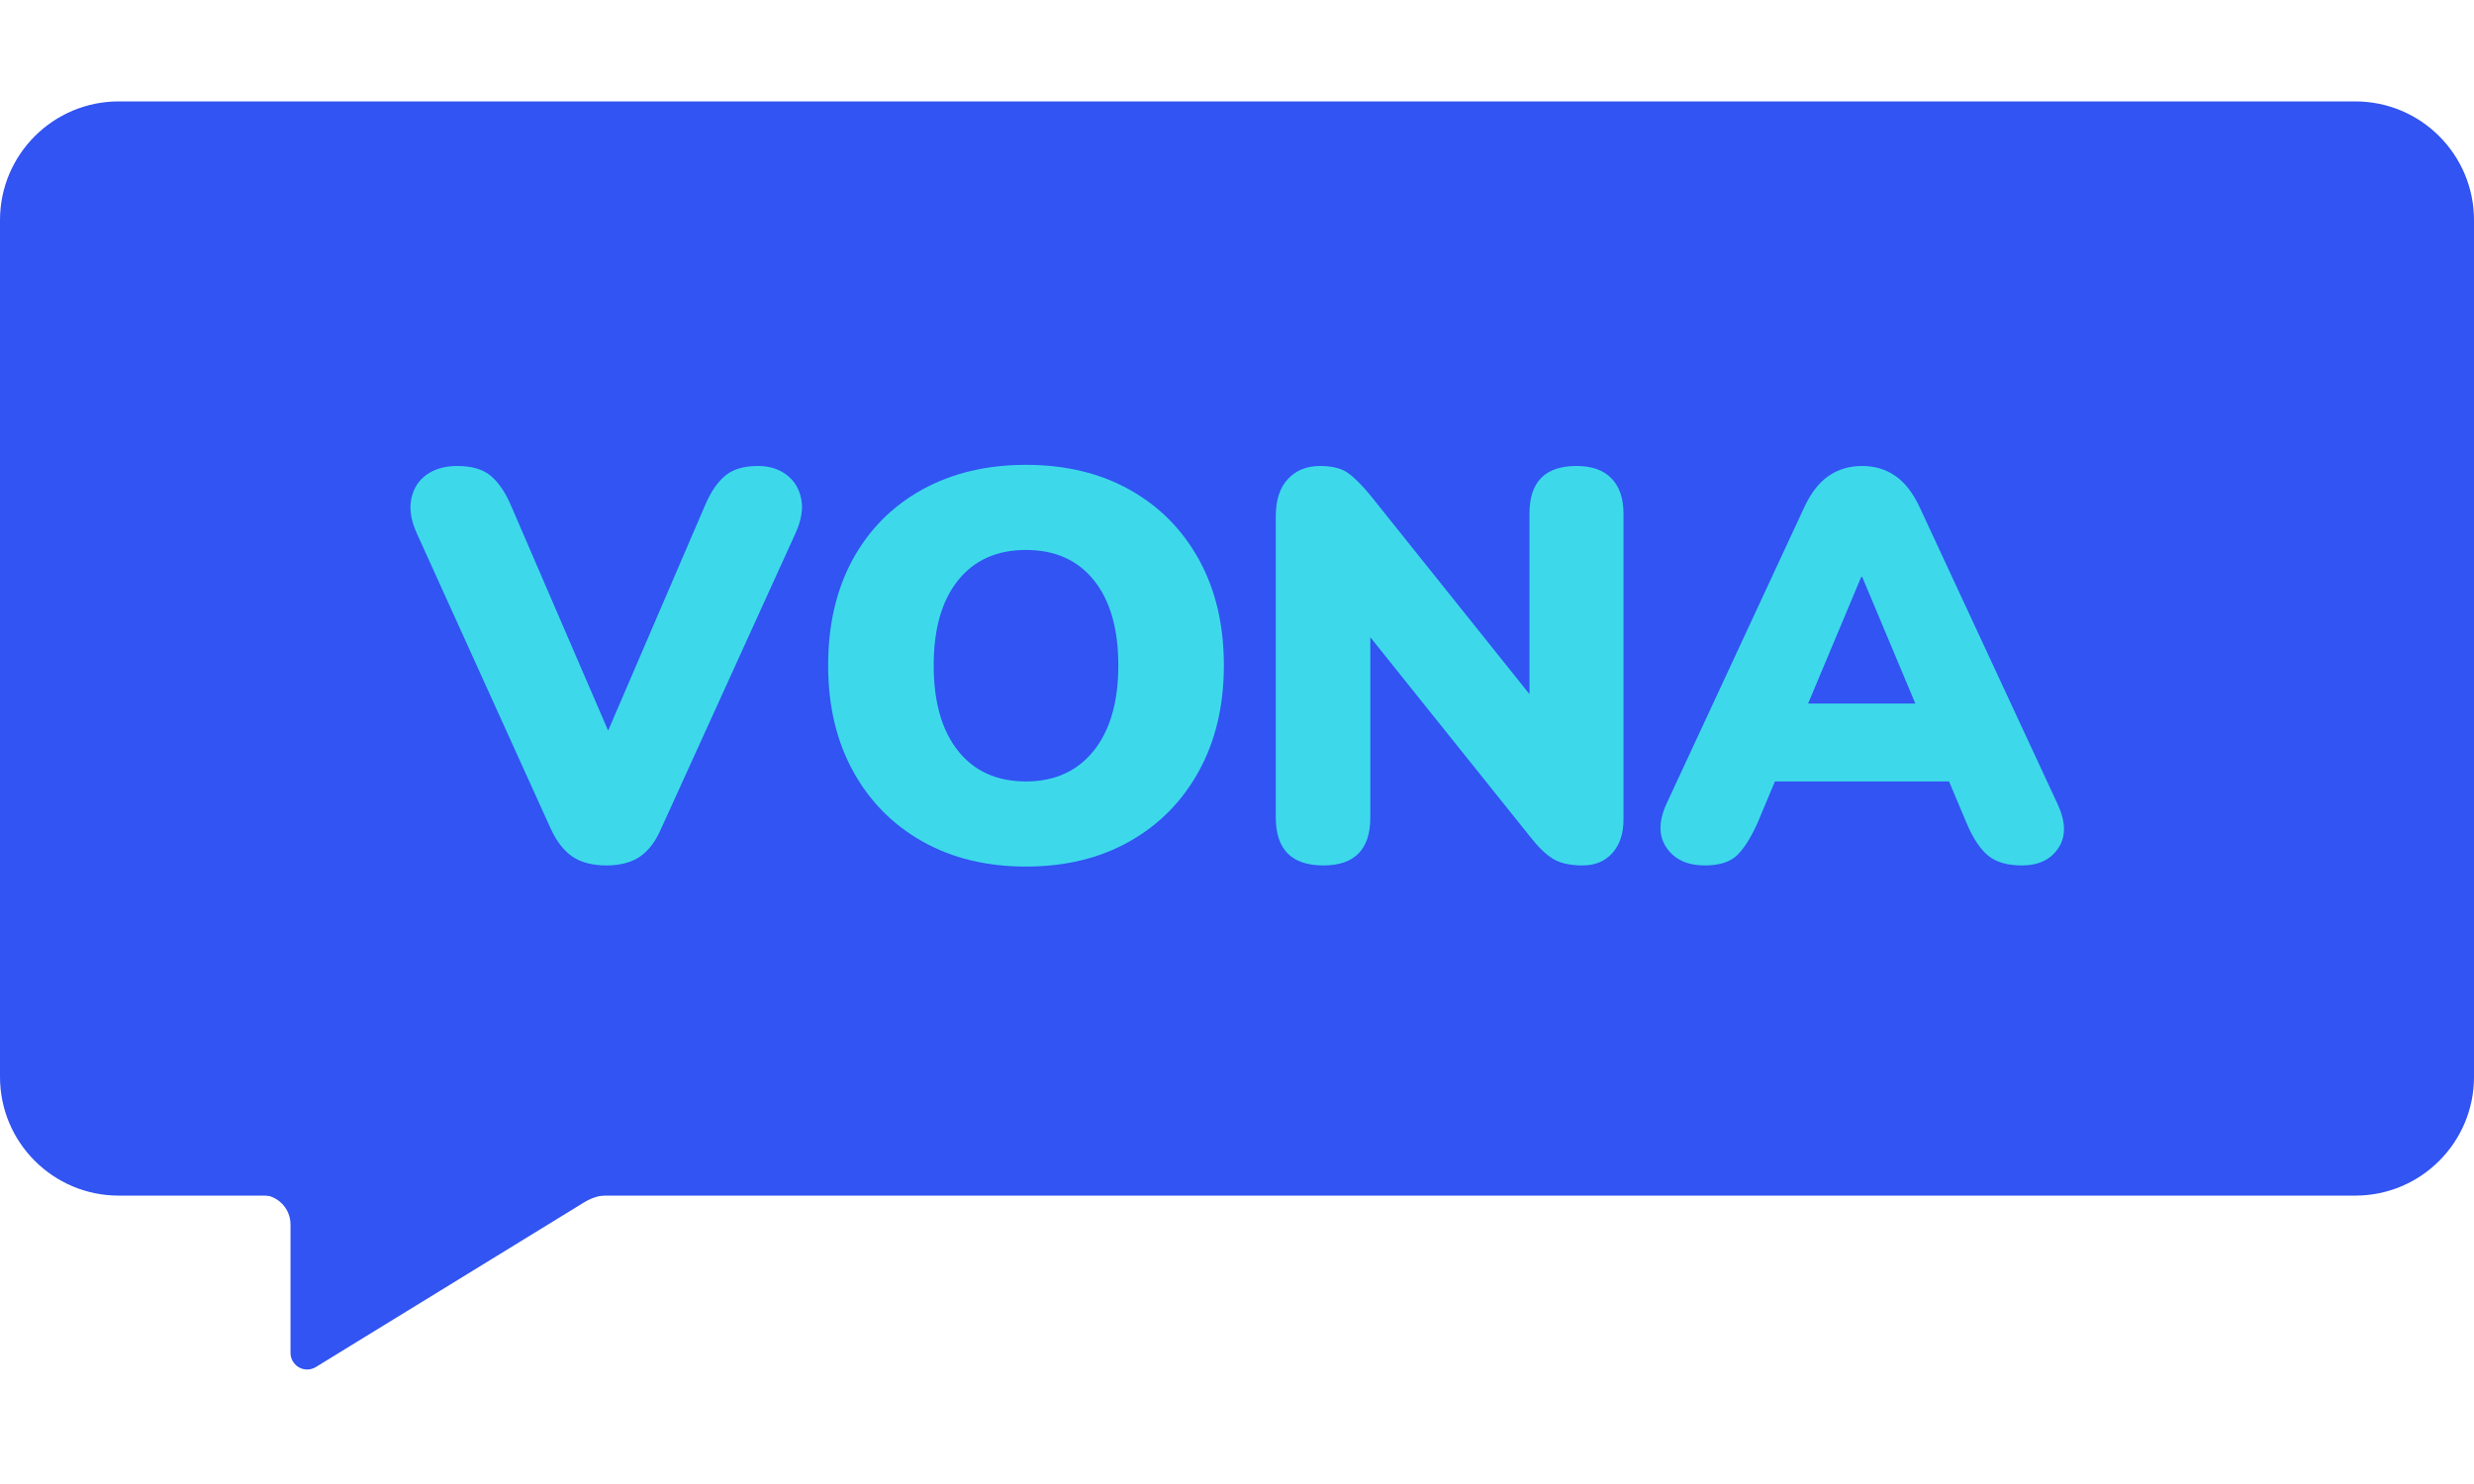 <svg xmlns="http://www.w3.org/2000/svg" xmlns:xlink="http://www.w3.org/1999/xlink" width="500" zoomAndPan="magnify" viewBox="0 0 375 225" height="300" preserveAspectRatio="xMidYMid meet" version="1.0"><defs><g/><clipPath id="ca1647b29c"><path d="M 20.18 86.488 L 94.789 86.488 L 94.789 207.73 L 20.18 207.73 Z M 20.18 86.488 " clip-rule="nonzero"/></clipPath><clipPath id="181a108cec"><path d="M 90.289 86.488 L 24.68 86.488 C 23.484 86.488 22.34 86.961 21.496 87.805 C 20.652 88.648 20.18 89.793 20.18 90.988 L 20.18 176.648 C 20.18 177.844 20.652 178.988 21.496 179.832 C 22.34 180.676 23.484 181.148 24.68 181.148 L 39.535 181.148 C 40.73 181.148 41.875 181.625 42.719 182.469 C 43.562 183.312 44.035 184.457 44.035 185.648 L 44.035 205.125 C 44.035 206.035 44.531 206.875 45.324 207.32 C 46.121 207.766 47.094 207.746 47.871 207.27 L 88.539 182.297 C 89.758 181.547 91.164 181.148 92.598 181.148 C 93.809 181.148 94.789 180.168 94.789 178.957 L 94.789 90.988 C 94.789 89.793 94.316 88.648 93.473 87.805 C 92.629 86.961 91.484 86.488 90.289 86.488 Z M 90.289 86.488 " clip-rule="nonzero"/></clipPath><clipPath id="d0d0f32ad9"><path d="M 0 15.375 L 375 15.375 L 375 181.277 L 0 181.277 Z M 0 15.375 " clip-rule="nonzero"/></clipPath><clipPath id="ca9c120f42"><path d="M 18 15.375 L 357 15.375 C 366.941 15.375 375 23.434 375 33.375 L 375 163.277 C 375 173.219 366.941 181.277 357 181.277 L 18 181.277 C 8.059 181.277 0 173.219 0 163.277 L 0 33.375 C 0 23.434 8.059 15.375 18 15.375 Z M 18 15.375 " clip-rule="nonzero"/></clipPath></defs><g clip-path="url(#ca1647b29c)"><g clip-path="url(#181a108cec)"><path fill="#3154f2" d="M 20.18 86.488 L 94.789 86.488 L 94.789 209.77 L 20.18 209.77 Z M 20.18 86.488 " fill-opacity="1" fill-rule="nonzero"/></g></g><g clip-path="url(#d0d0f32ad9)"><g clip-path="url(#ca9c120f42)"><path fill="#3154f2" d="M 0 15.375 L 375.223 15.375 L 375.223 181.277 L 0 181.277 Z M 0 15.375 " fill-opacity="1" fill-rule="nonzero"/></g></g><g fill="#3dd9eb" fill-opacity="1"><g transform="translate(60.758, 130.463)"><g><path d="M 31.172 0.75 C 29.047 0.75 27.328 0.305 26.016 -0.578 C 24.703 -1.473 23.598 -2.898 22.703 -4.859 L 2.422 -49.594 C 1.535 -51.551 1.258 -53.312 1.594 -54.875 C 1.926 -56.438 2.707 -57.648 3.938 -58.516 C 5.164 -59.379 6.703 -59.812 8.547 -59.812 C 10.773 -59.812 12.477 -59.305 13.656 -58.297 C 14.832 -57.297 15.836 -55.82 16.672 -53.875 L 31.422 -19.688 L 46.156 -53.953 C 47 -55.91 48.004 -57.375 49.172 -58.344 C 50.348 -59.32 52 -59.812 54.125 -59.812 C 55.852 -59.812 57.301 -59.363 58.469 -58.469 C 59.645 -57.582 60.383 -56.367 60.688 -54.828 C 61 -53.297 60.707 -51.551 59.812 -49.594 L 39.469 -4.859 C 38.625 -2.898 37.547 -1.473 36.234 -0.578 C 34.922 0.305 33.234 0.75 31.172 0.75 Z M 31.172 0.75 "/></g></g></g><g fill="#3dd9eb" fill-opacity="1"><g transform="translate(121.667, 130.463)"><g><path d="M 33.844 0.922 C 27.875 0.922 22.641 -0.348 18.141 -2.891 C 13.641 -5.43 10.133 -8.988 7.625 -13.562 C 5.113 -18.145 3.859 -23.484 3.859 -29.578 C 3.859 -35.723 5.098 -41.07 7.578 -45.625 C 10.066 -50.176 13.57 -53.707 18.094 -56.219 C 22.625 -58.727 27.875 -59.984 33.844 -59.984 C 39.82 -59.984 45.055 -58.727 49.547 -56.219 C 54.047 -53.707 57.551 -50.176 60.062 -45.625 C 62.582 -41.07 63.844 -35.723 63.844 -29.578 C 63.844 -23.484 62.582 -18.145 60.062 -13.562 C 57.551 -8.988 54.047 -5.43 49.547 -2.891 C 45.055 -0.348 39.82 0.922 33.844 0.922 Z M 33.844 -11.984 C 38.195 -11.984 41.617 -13.531 44.109 -16.625 C 46.598 -19.727 47.844 -24.047 47.844 -29.578 C 47.844 -35.109 46.613 -39.406 44.156 -42.469 C 41.695 -45.539 38.258 -47.078 33.844 -47.078 C 29.438 -47.078 26.004 -45.539 23.547 -42.469 C 21.086 -39.406 19.859 -35.109 19.859 -29.578 C 19.859 -24.047 21.086 -19.727 23.547 -16.625 C 26.004 -13.531 29.438 -11.984 33.844 -11.984 Z M 33.844 -11.984 "/></g></g></g><g fill="#3dd9eb" fill-opacity="1"><g transform="translate(188.021, 130.463)"><g><path d="M 12.562 0.75 C 7.758 0.75 5.359 -1.676 5.359 -6.531 L 5.359 -52.203 C 5.359 -54.648 5.973 -56.531 7.203 -57.844 C 8.43 -59.156 10.051 -59.812 12.062 -59.812 C 13.852 -59.812 15.234 -59.477 16.203 -58.812 C 17.18 -58.145 18.316 -57.031 19.609 -55.469 L 43.812 -25.219 L 43.812 -52.609 C 43.812 -57.41 46.188 -59.812 50.938 -59.812 C 53.281 -59.812 55.051 -59.18 56.25 -57.922 C 57.457 -56.672 58.062 -54.898 58.062 -52.609 L 58.062 -6.203 C 58.062 -4.078 57.5 -2.383 56.375 -1.125 C 55.258 0.125 53.754 0.75 51.859 0.75 C 49.961 0.75 48.469 0.414 47.375 -0.25 C 46.289 -0.914 45.133 -2.035 43.906 -3.609 L 19.688 -33.844 L 19.688 -6.531 C 19.688 -1.676 17.312 0.75 12.562 0.75 Z M 12.562 0.75 "/></g></g></g><g fill="#3dd9eb" fill-opacity="1"><g transform="translate(250.271, 130.463)"><g><path d="M 8.125 0.75 C 5.5 0.75 3.57 -0.141 2.344 -1.922 C 1.113 -3.711 1.113 -5.945 2.344 -8.625 L 23.203 -53.531 C 24.211 -55.707 25.441 -57.297 26.891 -58.297 C 28.348 -59.305 30.051 -59.812 32 -59.812 C 33.906 -59.812 35.582 -59.305 37.031 -58.297 C 38.477 -57.297 39.707 -55.707 40.719 -53.531 L 61.578 -8.625 C 62.859 -5.895 62.91 -3.648 61.734 -1.891 C 60.566 -0.129 58.727 0.75 56.219 0.75 C 53.977 0.75 52.258 0.25 51.062 -0.75 C 49.863 -1.758 48.789 -3.379 47.844 -5.609 L 45.156 -11.984 L 18.766 -11.984 L 16.094 -5.609 C 15.082 -3.379 14.047 -1.758 12.984 -0.75 C 11.922 0.25 10.301 0.75 8.125 0.75 Z M 31.844 -42.984 L 23.797 -23.797 L 40.047 -23.797 L 32 -42.984 Z M 31.844 -42.984 "/></g></g></g></svg>